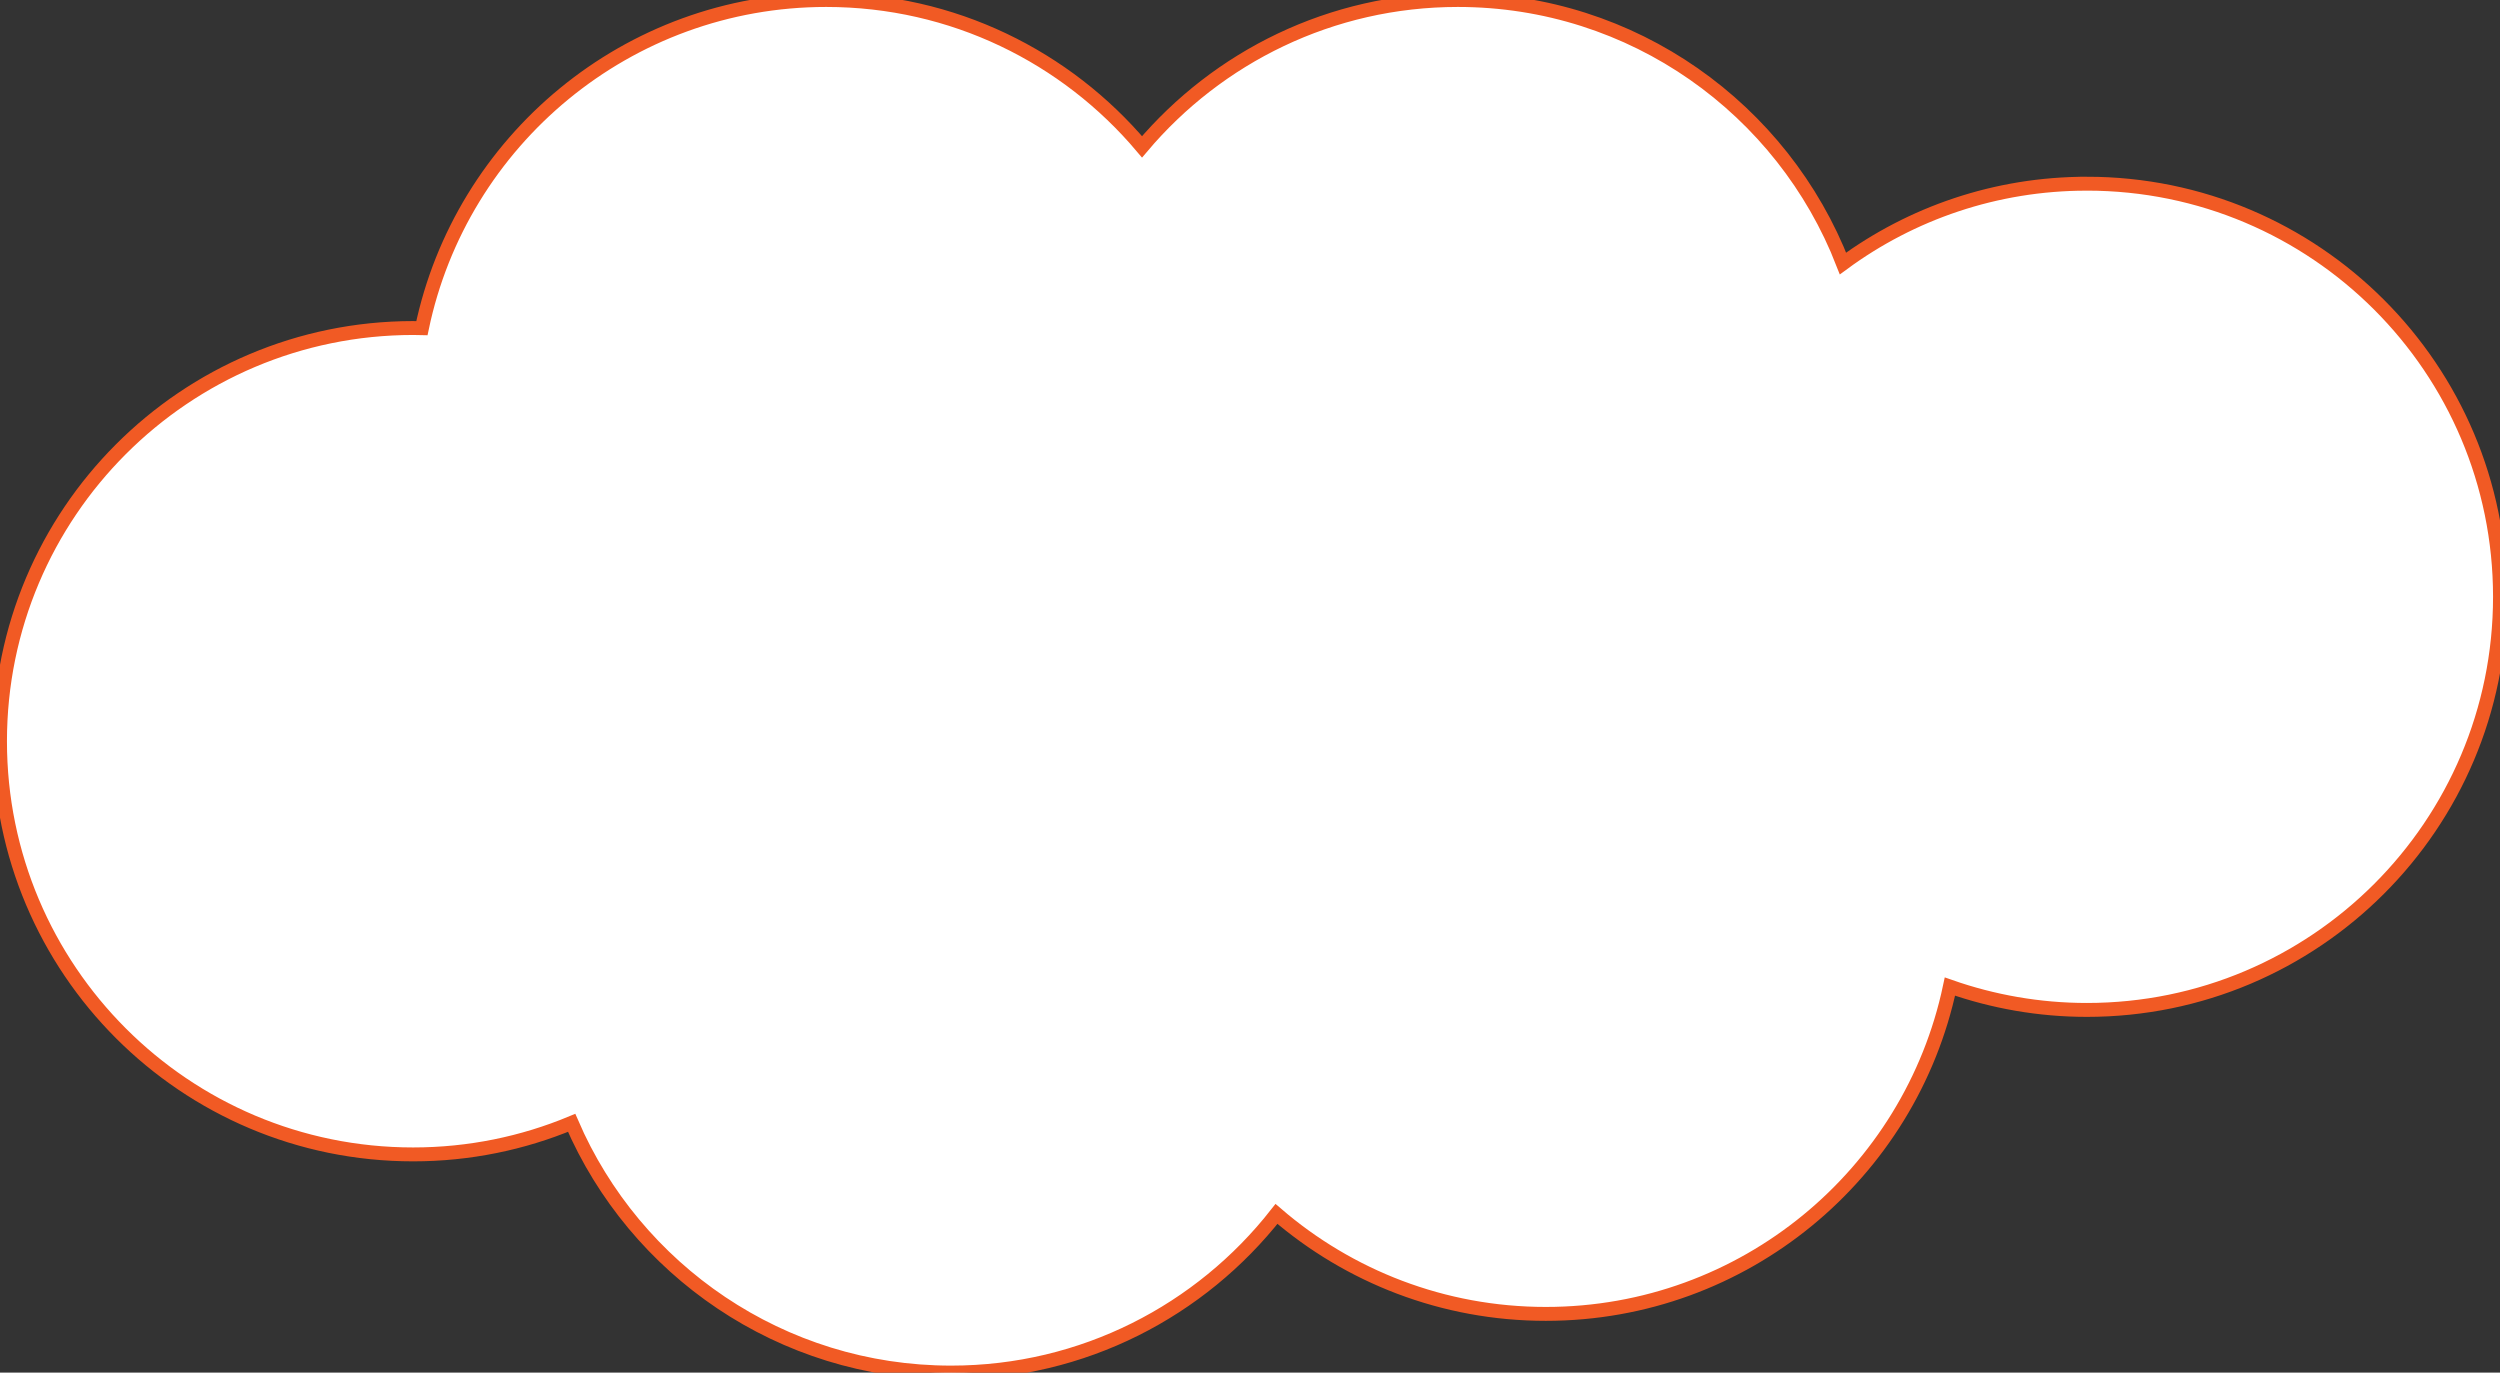 <?xml version="1.0" encoding="UTF-8"?>
<svg id="_レイヤー_2" data-name="レイヤー 2" xmlns="http://www.w3.org/2000/svg" viewBox="0 0 179.79 98.71">
  <rect x="0" y="0" width="179.79" height="98.71" fill="#333333" stroke="none"/>
  <defs>
    <style>
      .cls-1 {
        fill: #FFF;
        stroke-width: 1px;
        stroke: #F15A24;
      }
    </style>
  </defs>
  <g id="_レイヤー_1-2" data-name="レイヤー 1">
    <path class="cls-1" d="M150.08,13.21c-6.56,0-12.63,2.13-17.54,5.74C128.23,7.86,117.46,0,104.84,0c-9.11,0-17.26,4.11-22.71,10.56-5.45-6.46-13.6-10.56-22.71-10.56-14.32,0-26.27,10.13-29.08,23.61-.21,0-.42-.02-.63-.02C13.3,23.6,0,36.9,0,53.31s13.3,29.71,29.71,29.71c4.04,0,7.89-.81,11.4-2.27,4.55,10.56,15.06,17.96,27.29,17.96,9.5,0,17.96-4.47,23.4-11.41,5.2,4.48,11.97,7.19,19.37,7.19,14.29,0,26.22-10.09,29.06-23.54,3.08,1.08,6.4,1.68,9.85,1.68,16.41,0,29.71-13.3,29.71-29.71s-13.3-29.71-29.71-29.71Z"/>
  </g>
</svg>